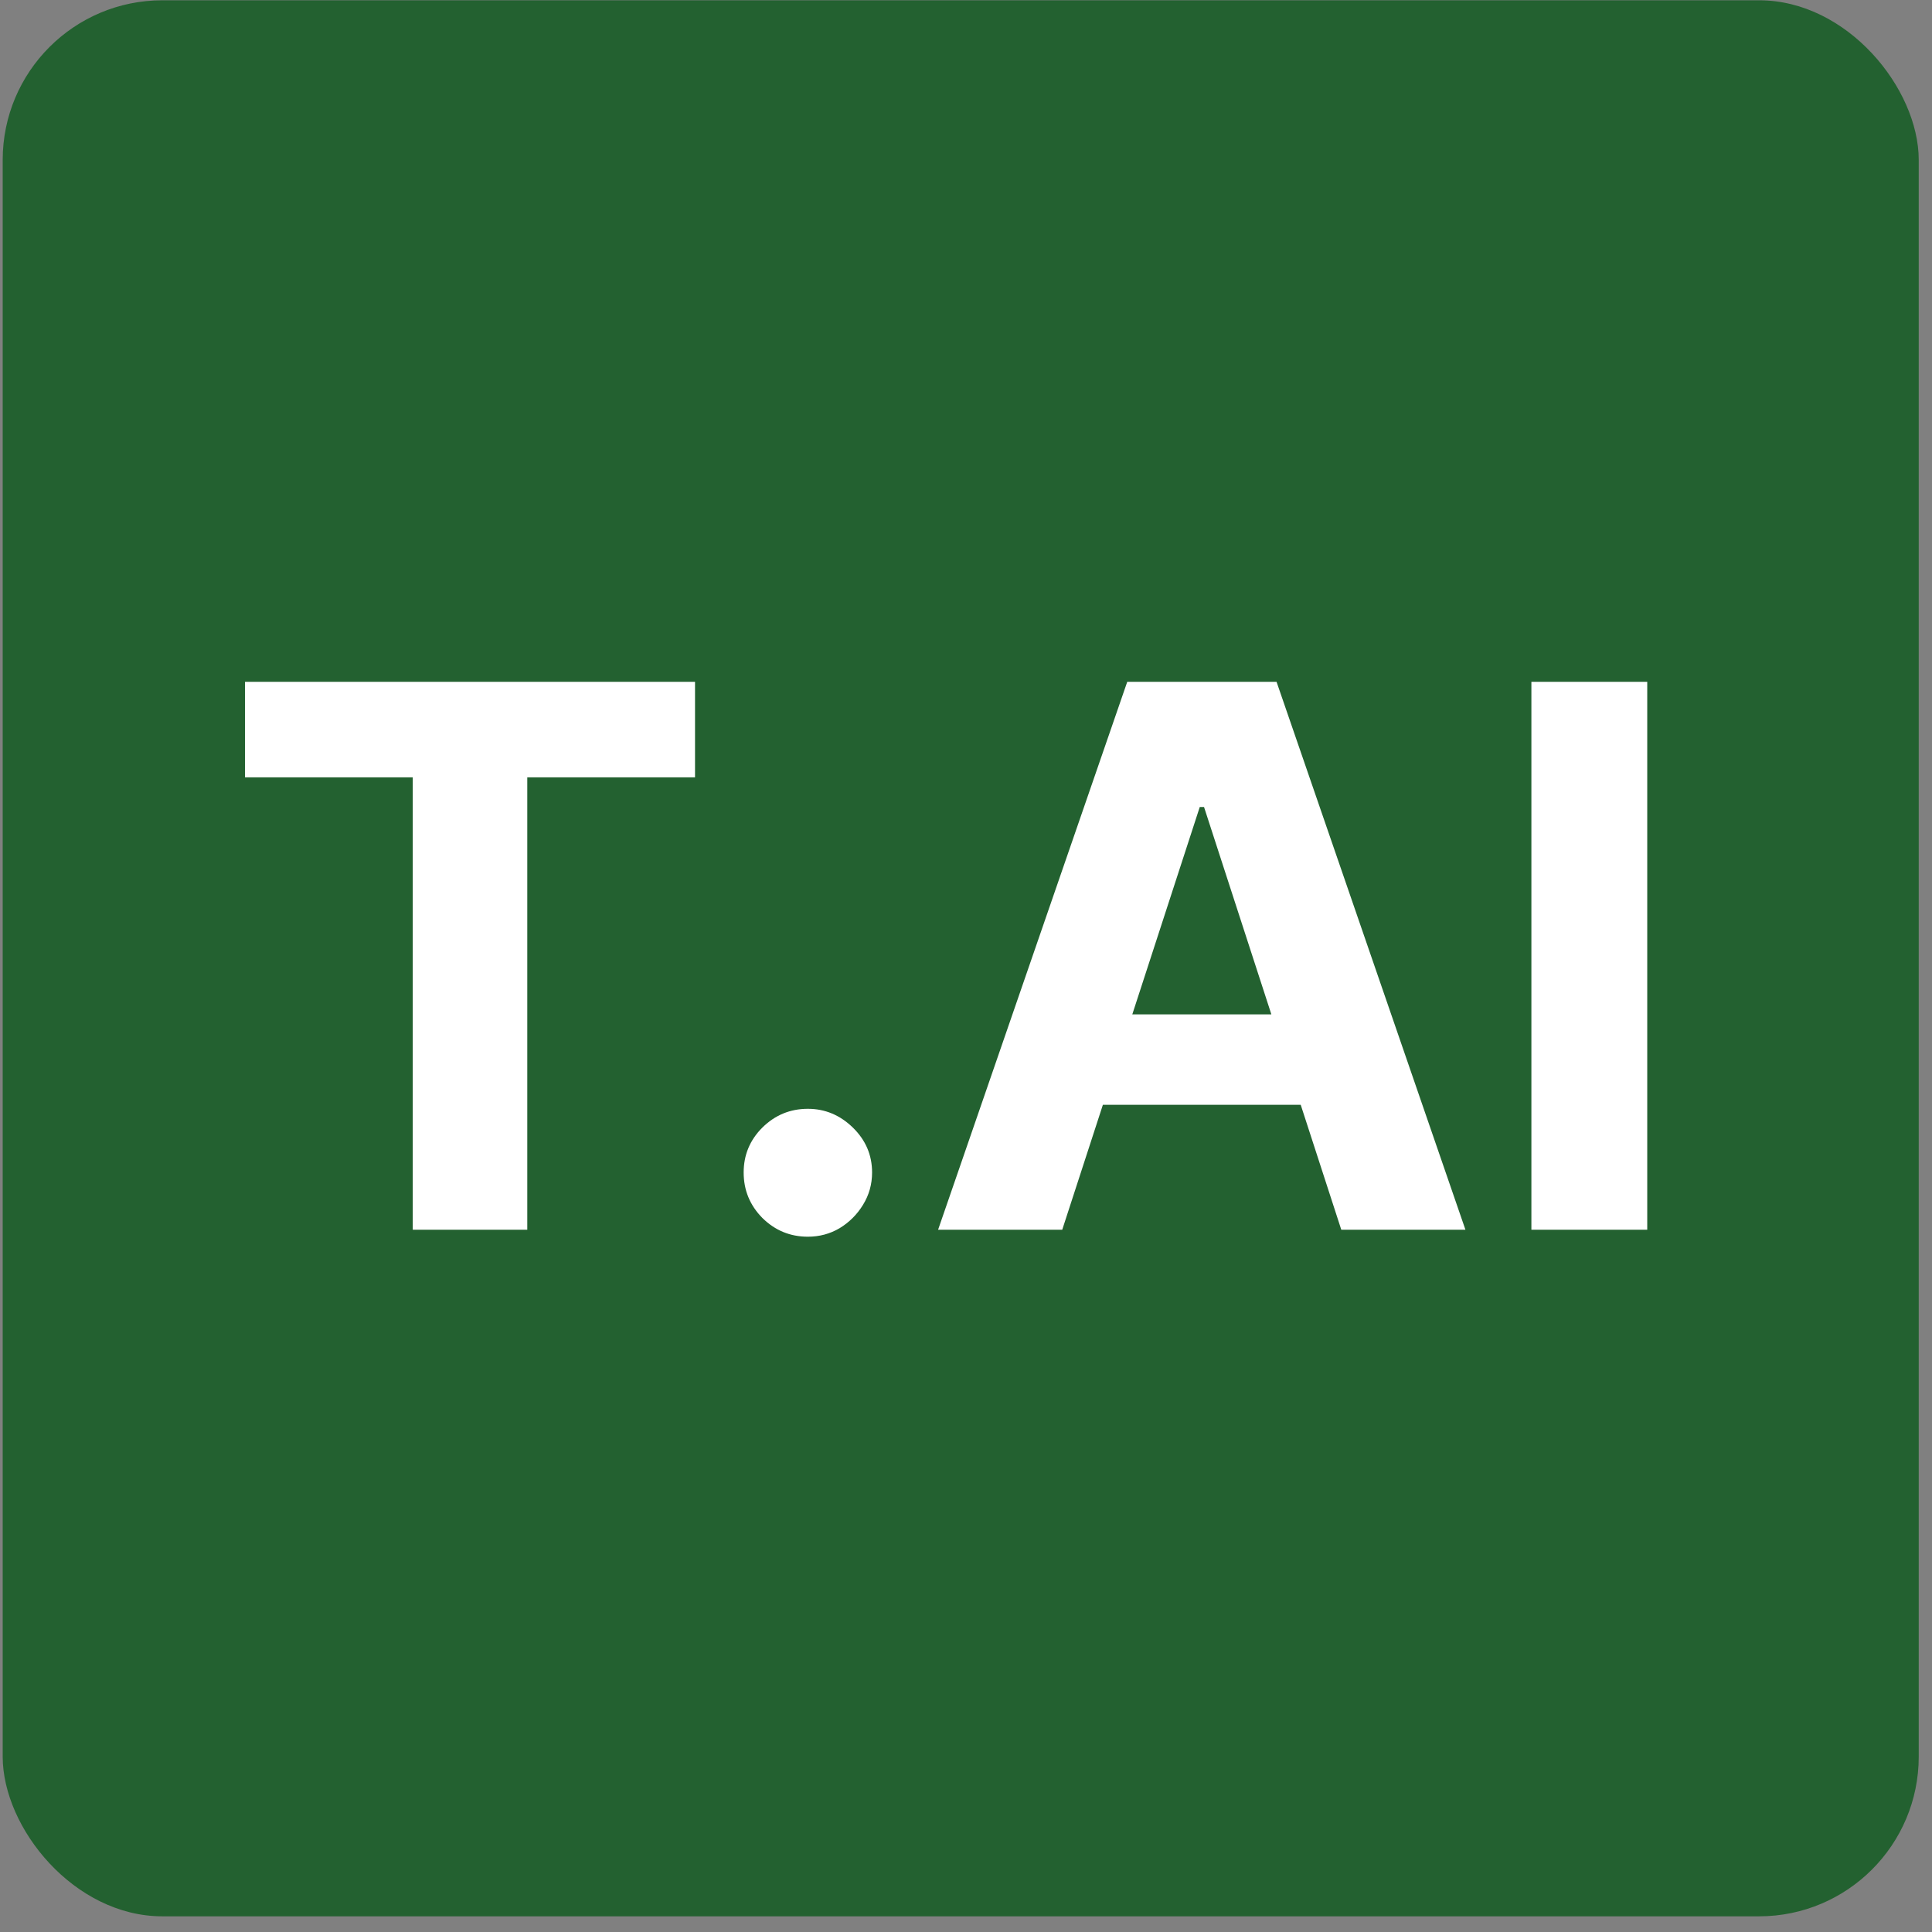 <?xml version="1.0" encoding="UTF-8"?> <svg xmlns="http://www.w3.org/2000/svg" width="121" height="121" viewBox="0 0 121 121" fill="none"><rect x="0" y="0" width="121" height="121" fill="#808080" stroke="none"/><rect x="0.169" y="0.018" width="120" height="120" rx="10" fill="#236130"></rect><path d="M15.345 48.683V42.701H43.529V48.683H33.023V77.018H25.851V48.683H15.345ZM50.596 77.454C49.49 77.454 48.541 77.063 47.748 76.281C46.965 75.487 46.575 74.538 46.575 73.432C46.575 72.337 46.965 71.399 47.748 70.617C48.541 69.835 49.49 69.444 50.596 69.444C51.669 69.444 52.607 69.835 53.411 70.617C54.215 71.399 54.618 72.337 54.618 73.432C54.618 74.169 54.428 74.845 54.048 75.46C53.679 76.063 53.193 76.549 52.59 76.917C51.987 77.275 51.322 77.454 50.596 77.454ZM66.527 77.018H58.752L70.599 42.701H79.949L91.779 77.018H84.004L75.408 50.543H75.14L66.527 77.018ZM66.041 63.529H84.407V69.193H66.041V63.529ZM103.166 42.701V77.018H95.91V42.701H103.166Z" fill="white"></path></svg> 